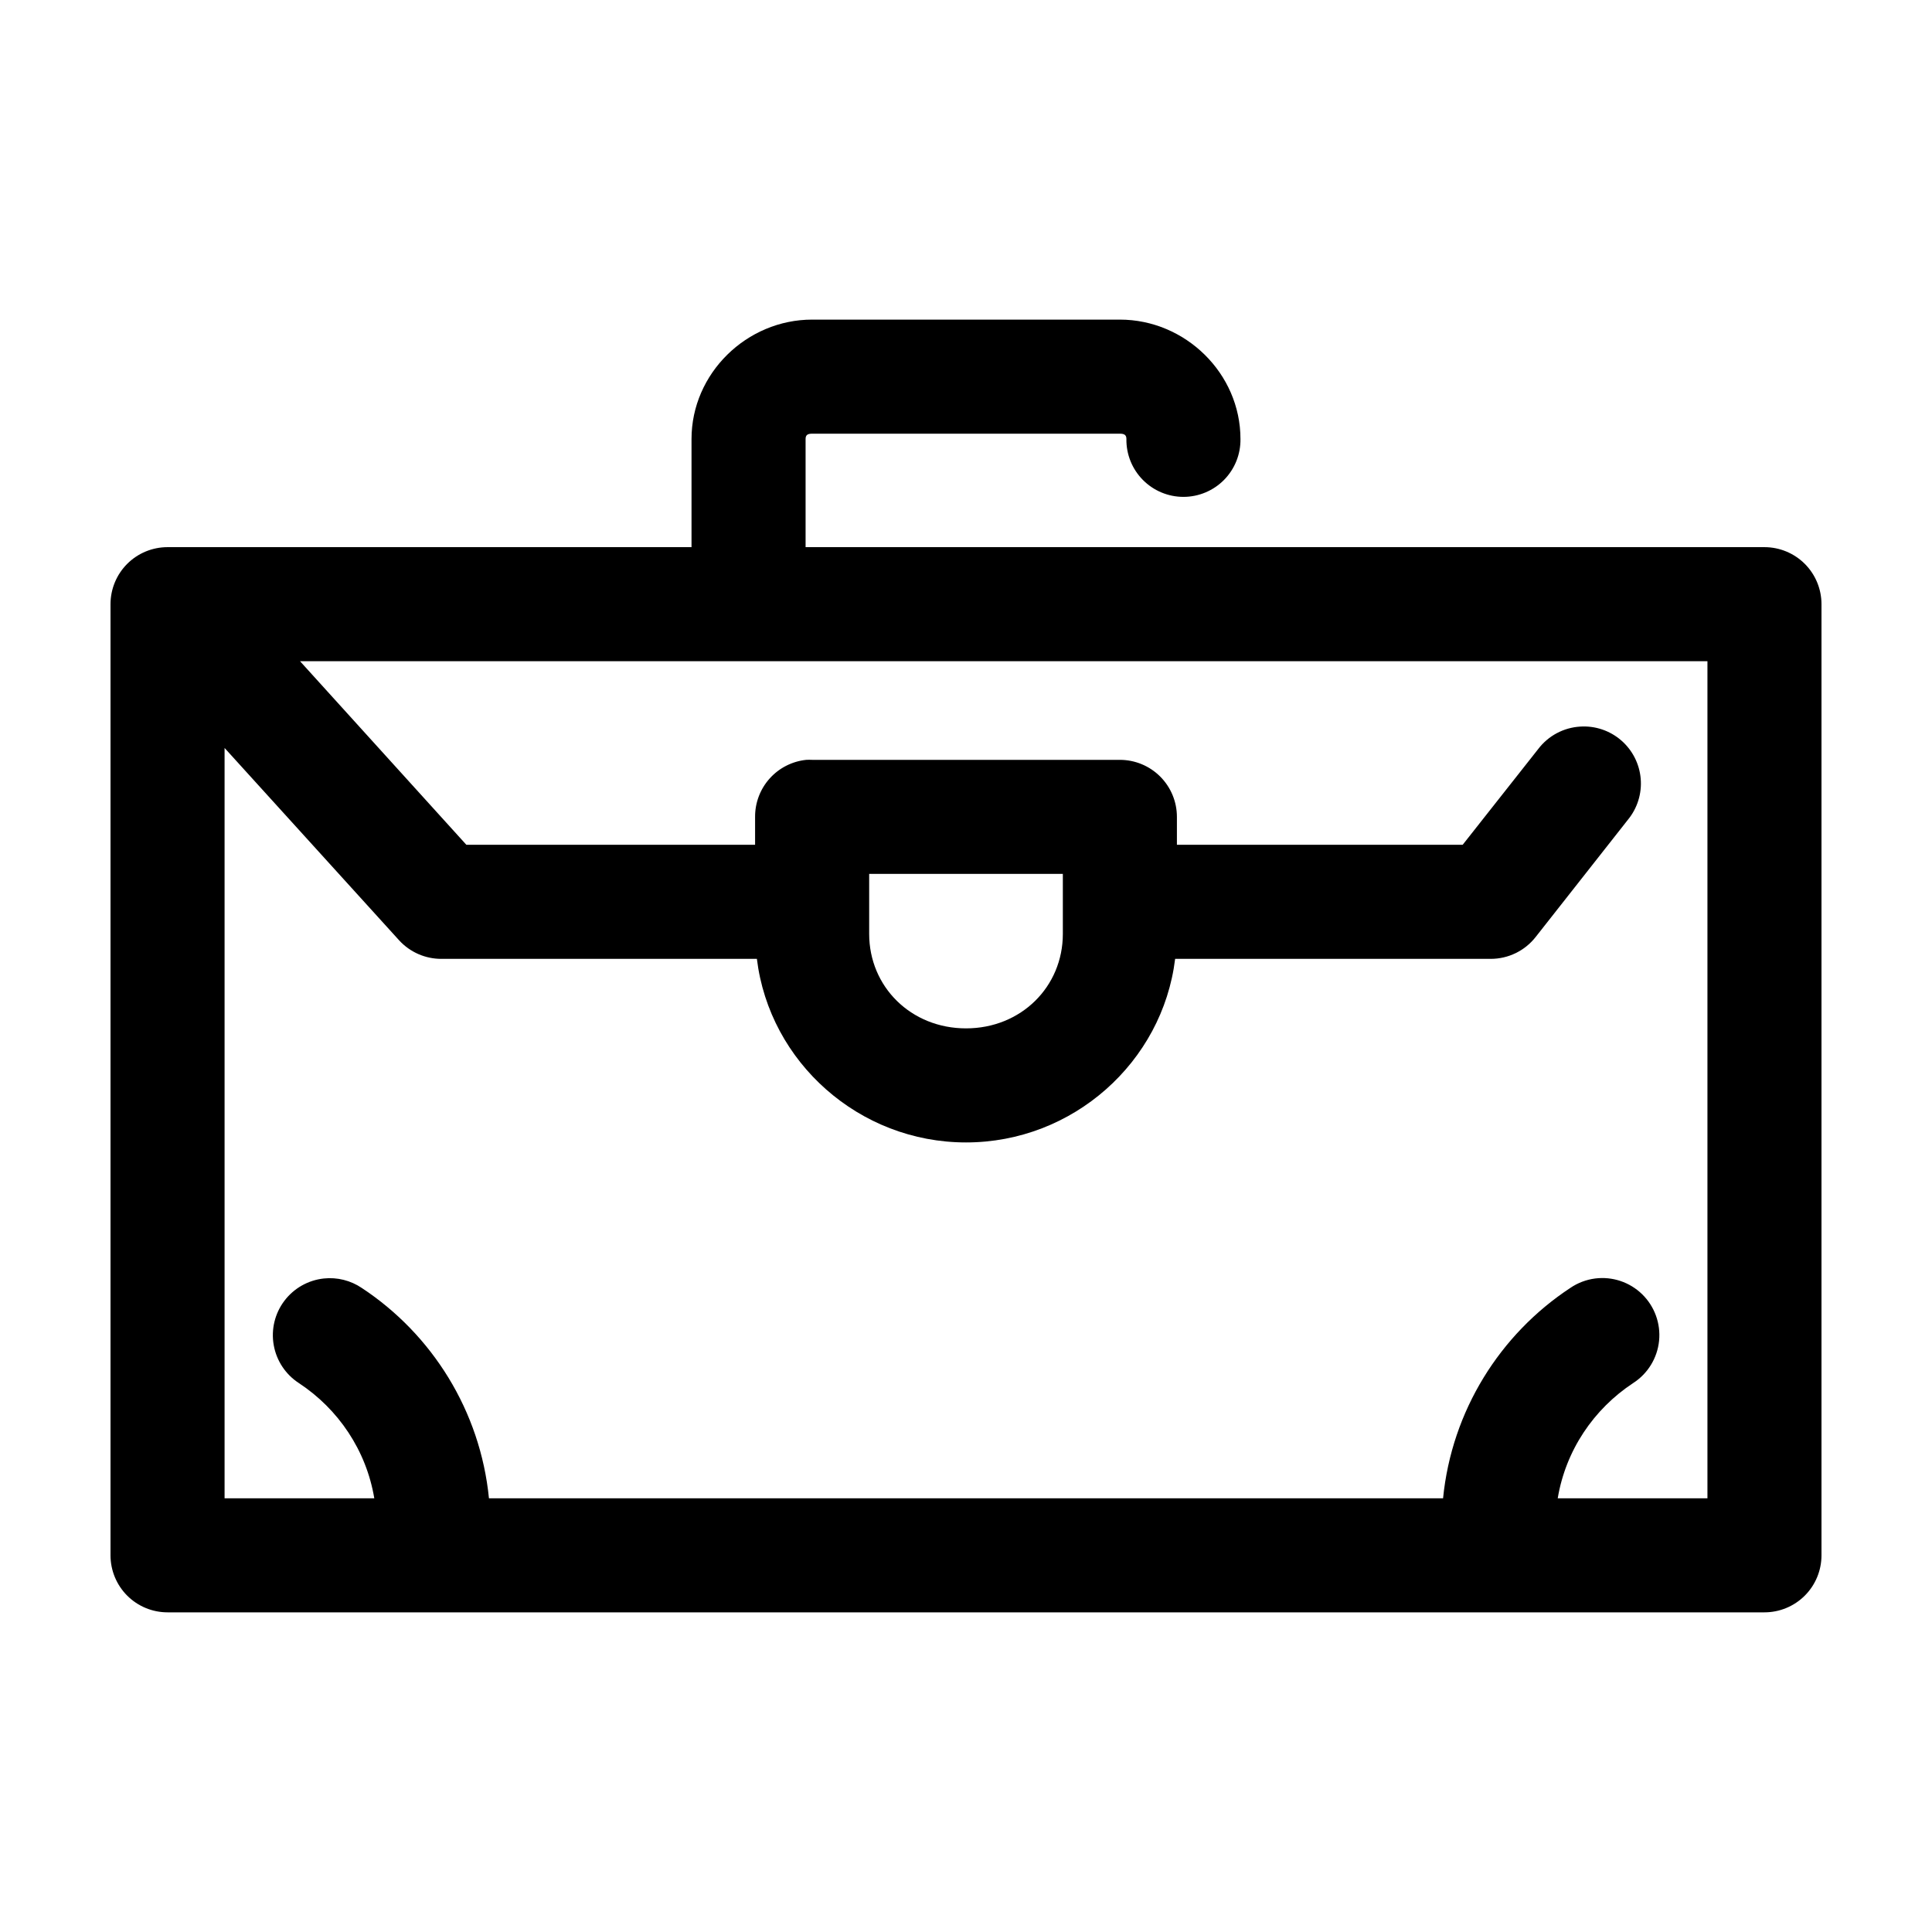 <?xml version="1.0" encoding="UTF-8"?>
<!-- Uploaded to: ICON Repo, www.svgrepo.com, Generator: ICON Repo Mixer Tools -->
<svg fill="#000000" width="800px" height="800px" version="1.1" viewBox="144 144 512 512" xmlns="http://www.w3.org/2000/svg">
 <path d="m359.22 228.7c-17.328 0-31.961 14.242-31.961 31.645v28.656h-138.86c-4.008 0-7.852 1.594-10.688 4.426-2.832 2.836-4.426 6.68-4.426 10.688v252.06c0 4.008 1.594 7.852 4.426 10.688 2.836 2.832 6.68 4.426 10.688 4.426h423.2c4.008 0 7.852-1.594 10.688-4.426 2.836-2.836 4.426-6.68 4.426-10.688v-252.06c0-4.008-1.59-7.852-4.426-10.688-2.836-2.832-6.68-4.426-10.688-4.426h-254.11v-28.656c0-0.996 0.453-1.414 1.734-1.414h81.555c1.277 0 1.73 0.418 1.73 1.414-0.059 4.047 1.508 7.945 4.352 10.828 2.84 2.879 6.715 4.504 10.762 4.504s7.922-1.625 10.766-4.504c2.84-2.883 4.406-6.781 4.348-10.828 0-17.402-14.633-31.645-31.957-31.645zm-135.71 90.527h372.98v221.84h-39.676c2.113-12.688 9.512-23.637 19.996-30.543 3.875-2.492 6.398-6.613 6.863-11.199 0.461-4.582-1.191-9.125-4.488-12.34-3.297-3.215-7.883-4.75-12.453-4.172-2.371 0.305-4.637 1.168-6.609 2.519-18.617 12.266-31.395 32.559-33.695 55.734h-252.85c-2.301-23.176-15.078-43.469-33.691-55.734-2.957-2.004-6.527-2.898-10.078-2.519-4.164 0.449-7.957 2.602-10.473 5.953-2.516 3.348-3.527 7.59-2.793 11.715 0.73 4.125 3.141 7.762 6.652 10.043 10.484 6.906 17.883 17.855 19.996 30.543h-39.676v-198.85l46.289 51.012c2.875 3.121 6.93 4.894 11.18 4.879h83.598c3.34 27.375 27.086 48.648 55.422 48.648 28.332 0 52.078-21.273 55.418-48.648h83.602c4.672 0.012 9.09-2.137 11.965-5.824l24.402-31.016c2.519-3.047 3.746-6.961 3.414-10.898-0.332-3.941-2.191-7.594-5.184-10.176-2.996-2.586-6.879-3.894-10.824-3.644-4.422 0.258-8.512 2.445-11.18 5.981l-19.996 25.348h-75.727v-7.398c0-4.008-1.594-7.852-4.43-10.688-2.832-2.832-6.676-4.426-10.684-4.426h-81.555c-0.527-0.027-1.051-0.027-1.574 0-3.731 0.391-7.184 2.152-9.684 4.945-2.504 2.793-3.879 6.418-3.859 10.168v7.398h-76.516zm150.83 56.363h51.324v15.902c0 13.988-11.059 25.035-25.66 25.035-14.605 0-25.664-11.047-25.664-25.035z"/>
</svg>